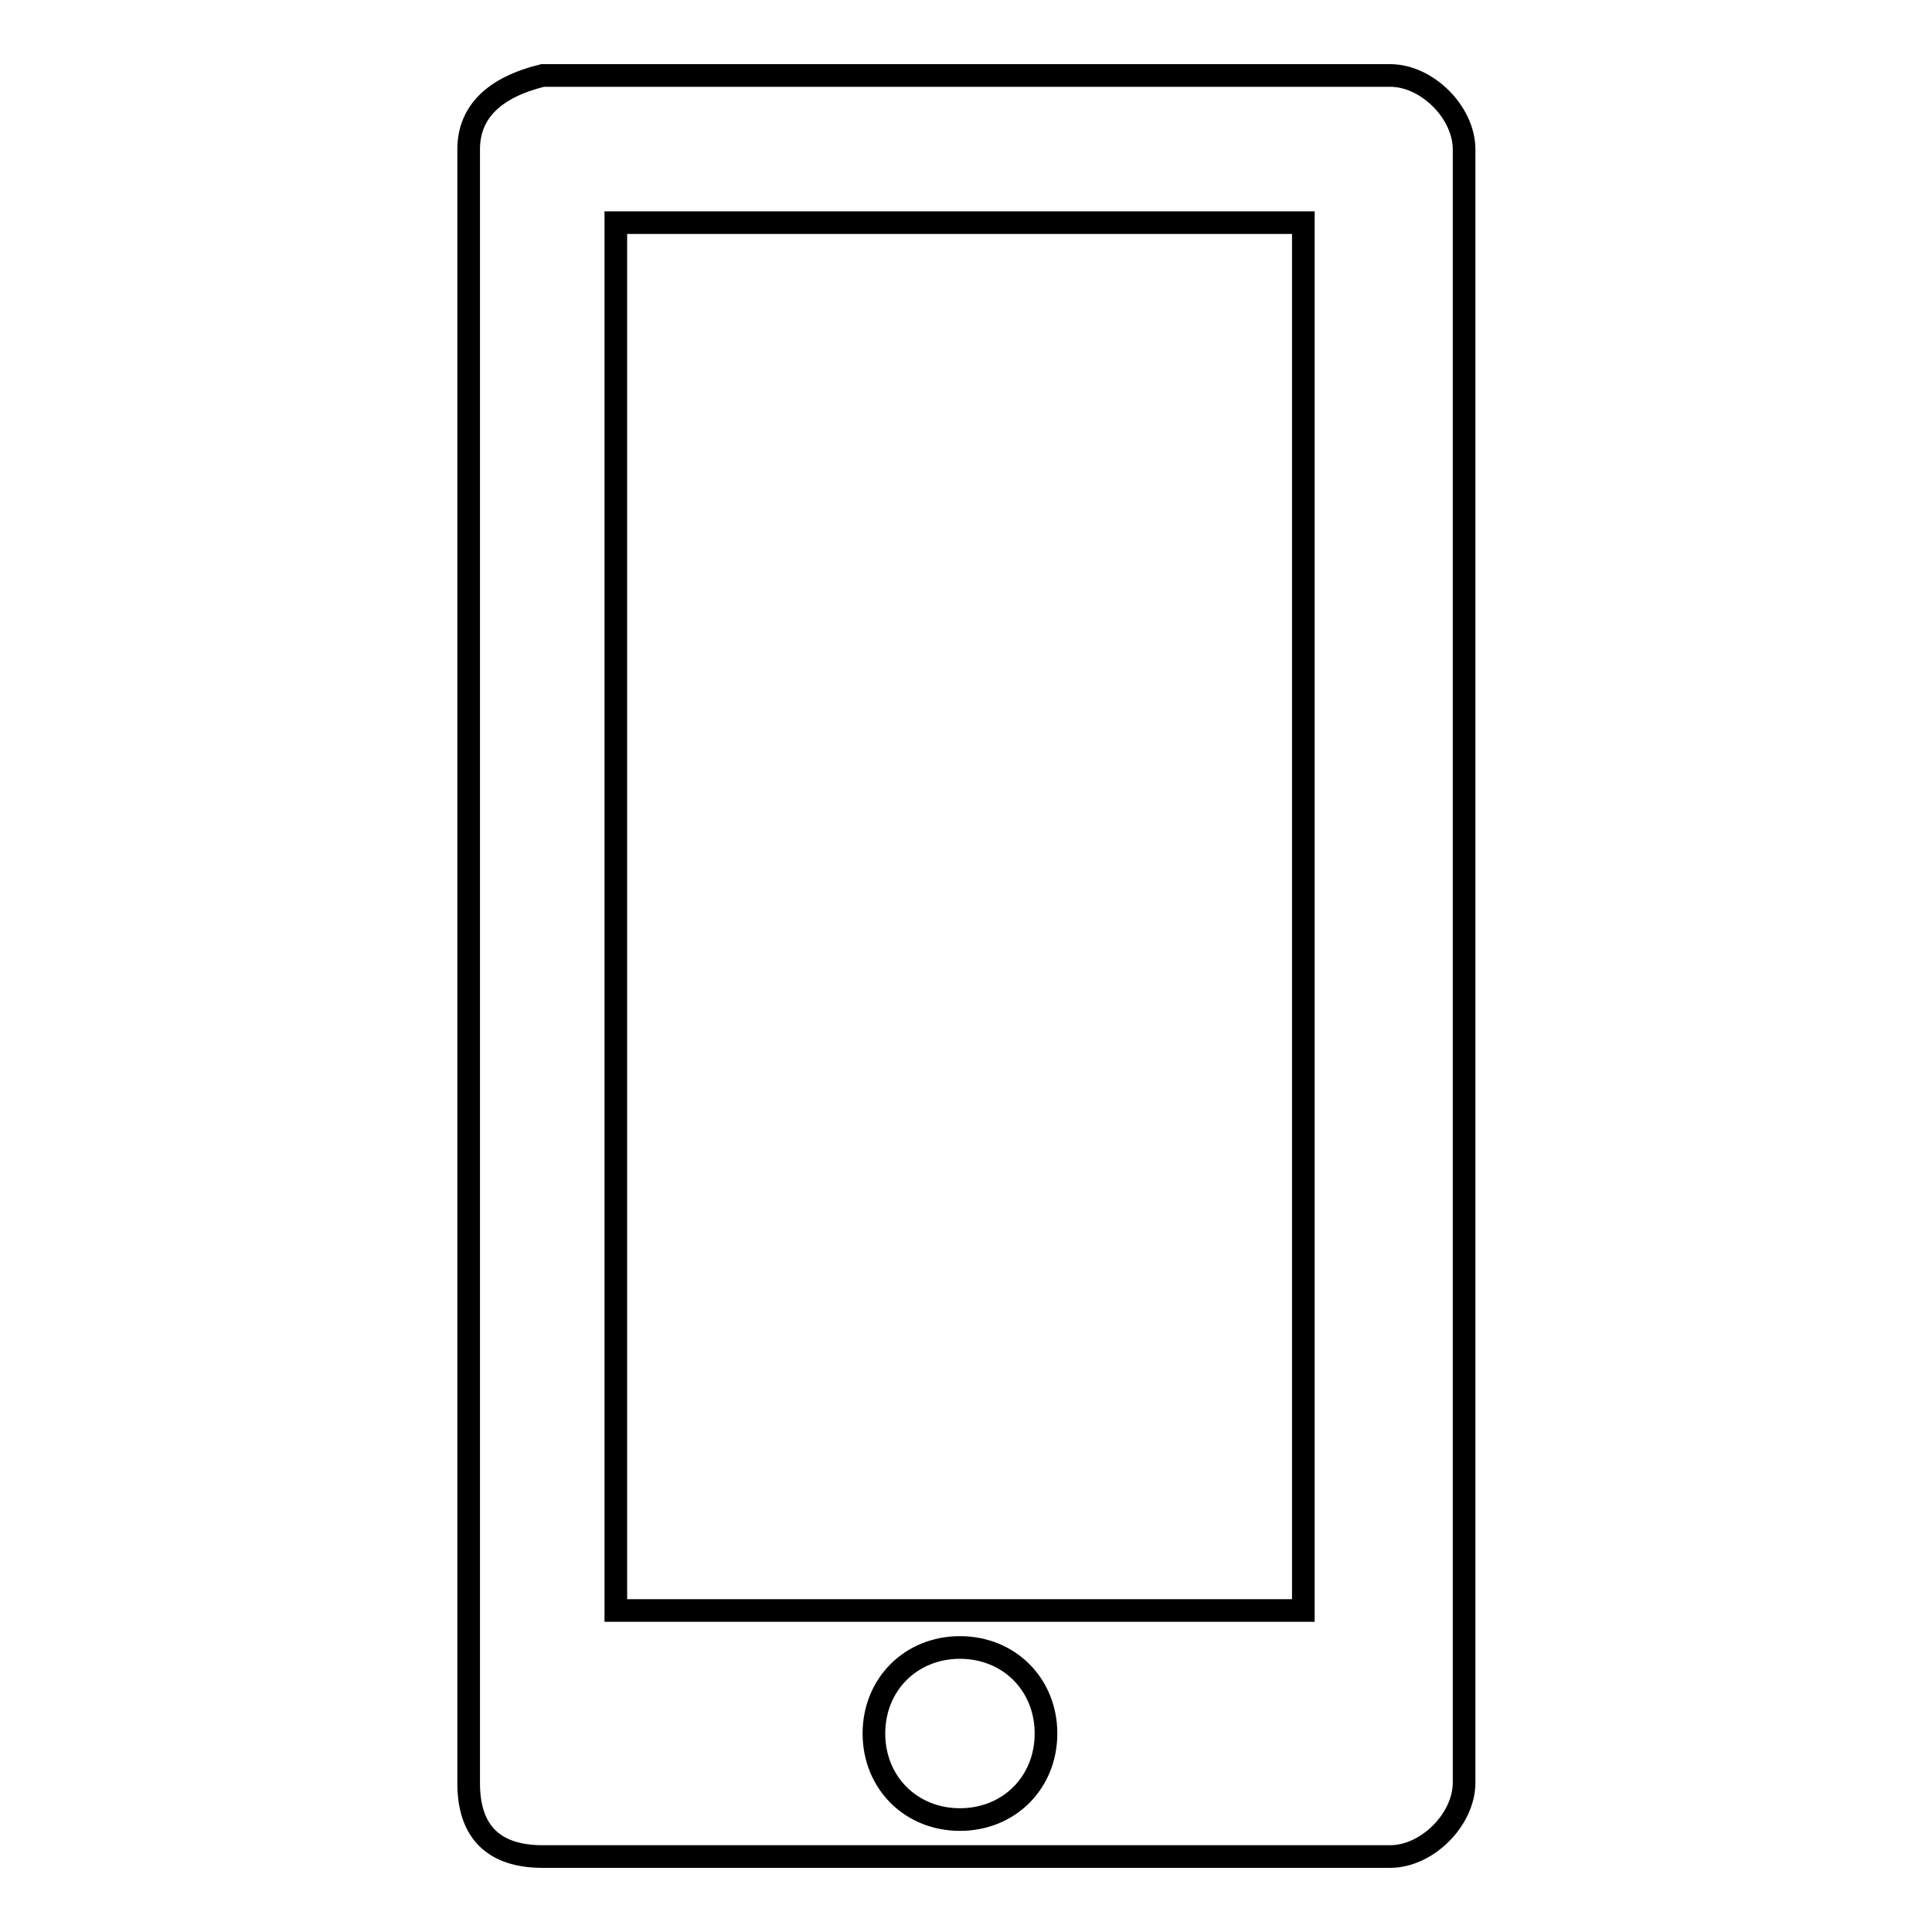 <?xml version="1.0" encoding="utf-8"?>
<!-- Svg Vector Icons : http://www.onlinewebfonts.com/icon -->
<!DOCTYPE svg PUBLIC "-//W3C//DTD SVG 1.1//EN" "http://www.w3.org/Graphics/SVG/1.1/DTD/svg11.dtd">
<svg version="1.1" xmlns="http://www.w3.org/2000/svg" xmlns:xlink="http://www.w3.org/1999/xlink" x="0px" y="0px" viewBox="0 0 256 256" enable-background="new 0 0 256 256" xml:space="preserve">
<g><g><path stroke-width="3" fill-opacity="0" stroke="#000000"  d="M71.9,246h112.3c4.9,0,9.8-4.9,9.8-9.8V19.8c0-4.9-4.9-9.8-9.8-9.8H71.9c-6.5,1.6-9.8,4.9-9.8,9.8v216.5C62.1,242.7,65.4,246,71.9,246z M127.2,241.1c-6.5,0-11.4-4.9-11.4-11.4s4.9-11.4,11.4-11.4c6.5,0,11.4,4.9,11.4,11.4S133.7,241.1,127.2,241.1z M81.6,29.5h91.1v183.9H81.6V29.5z"/></g></g>
</svg>